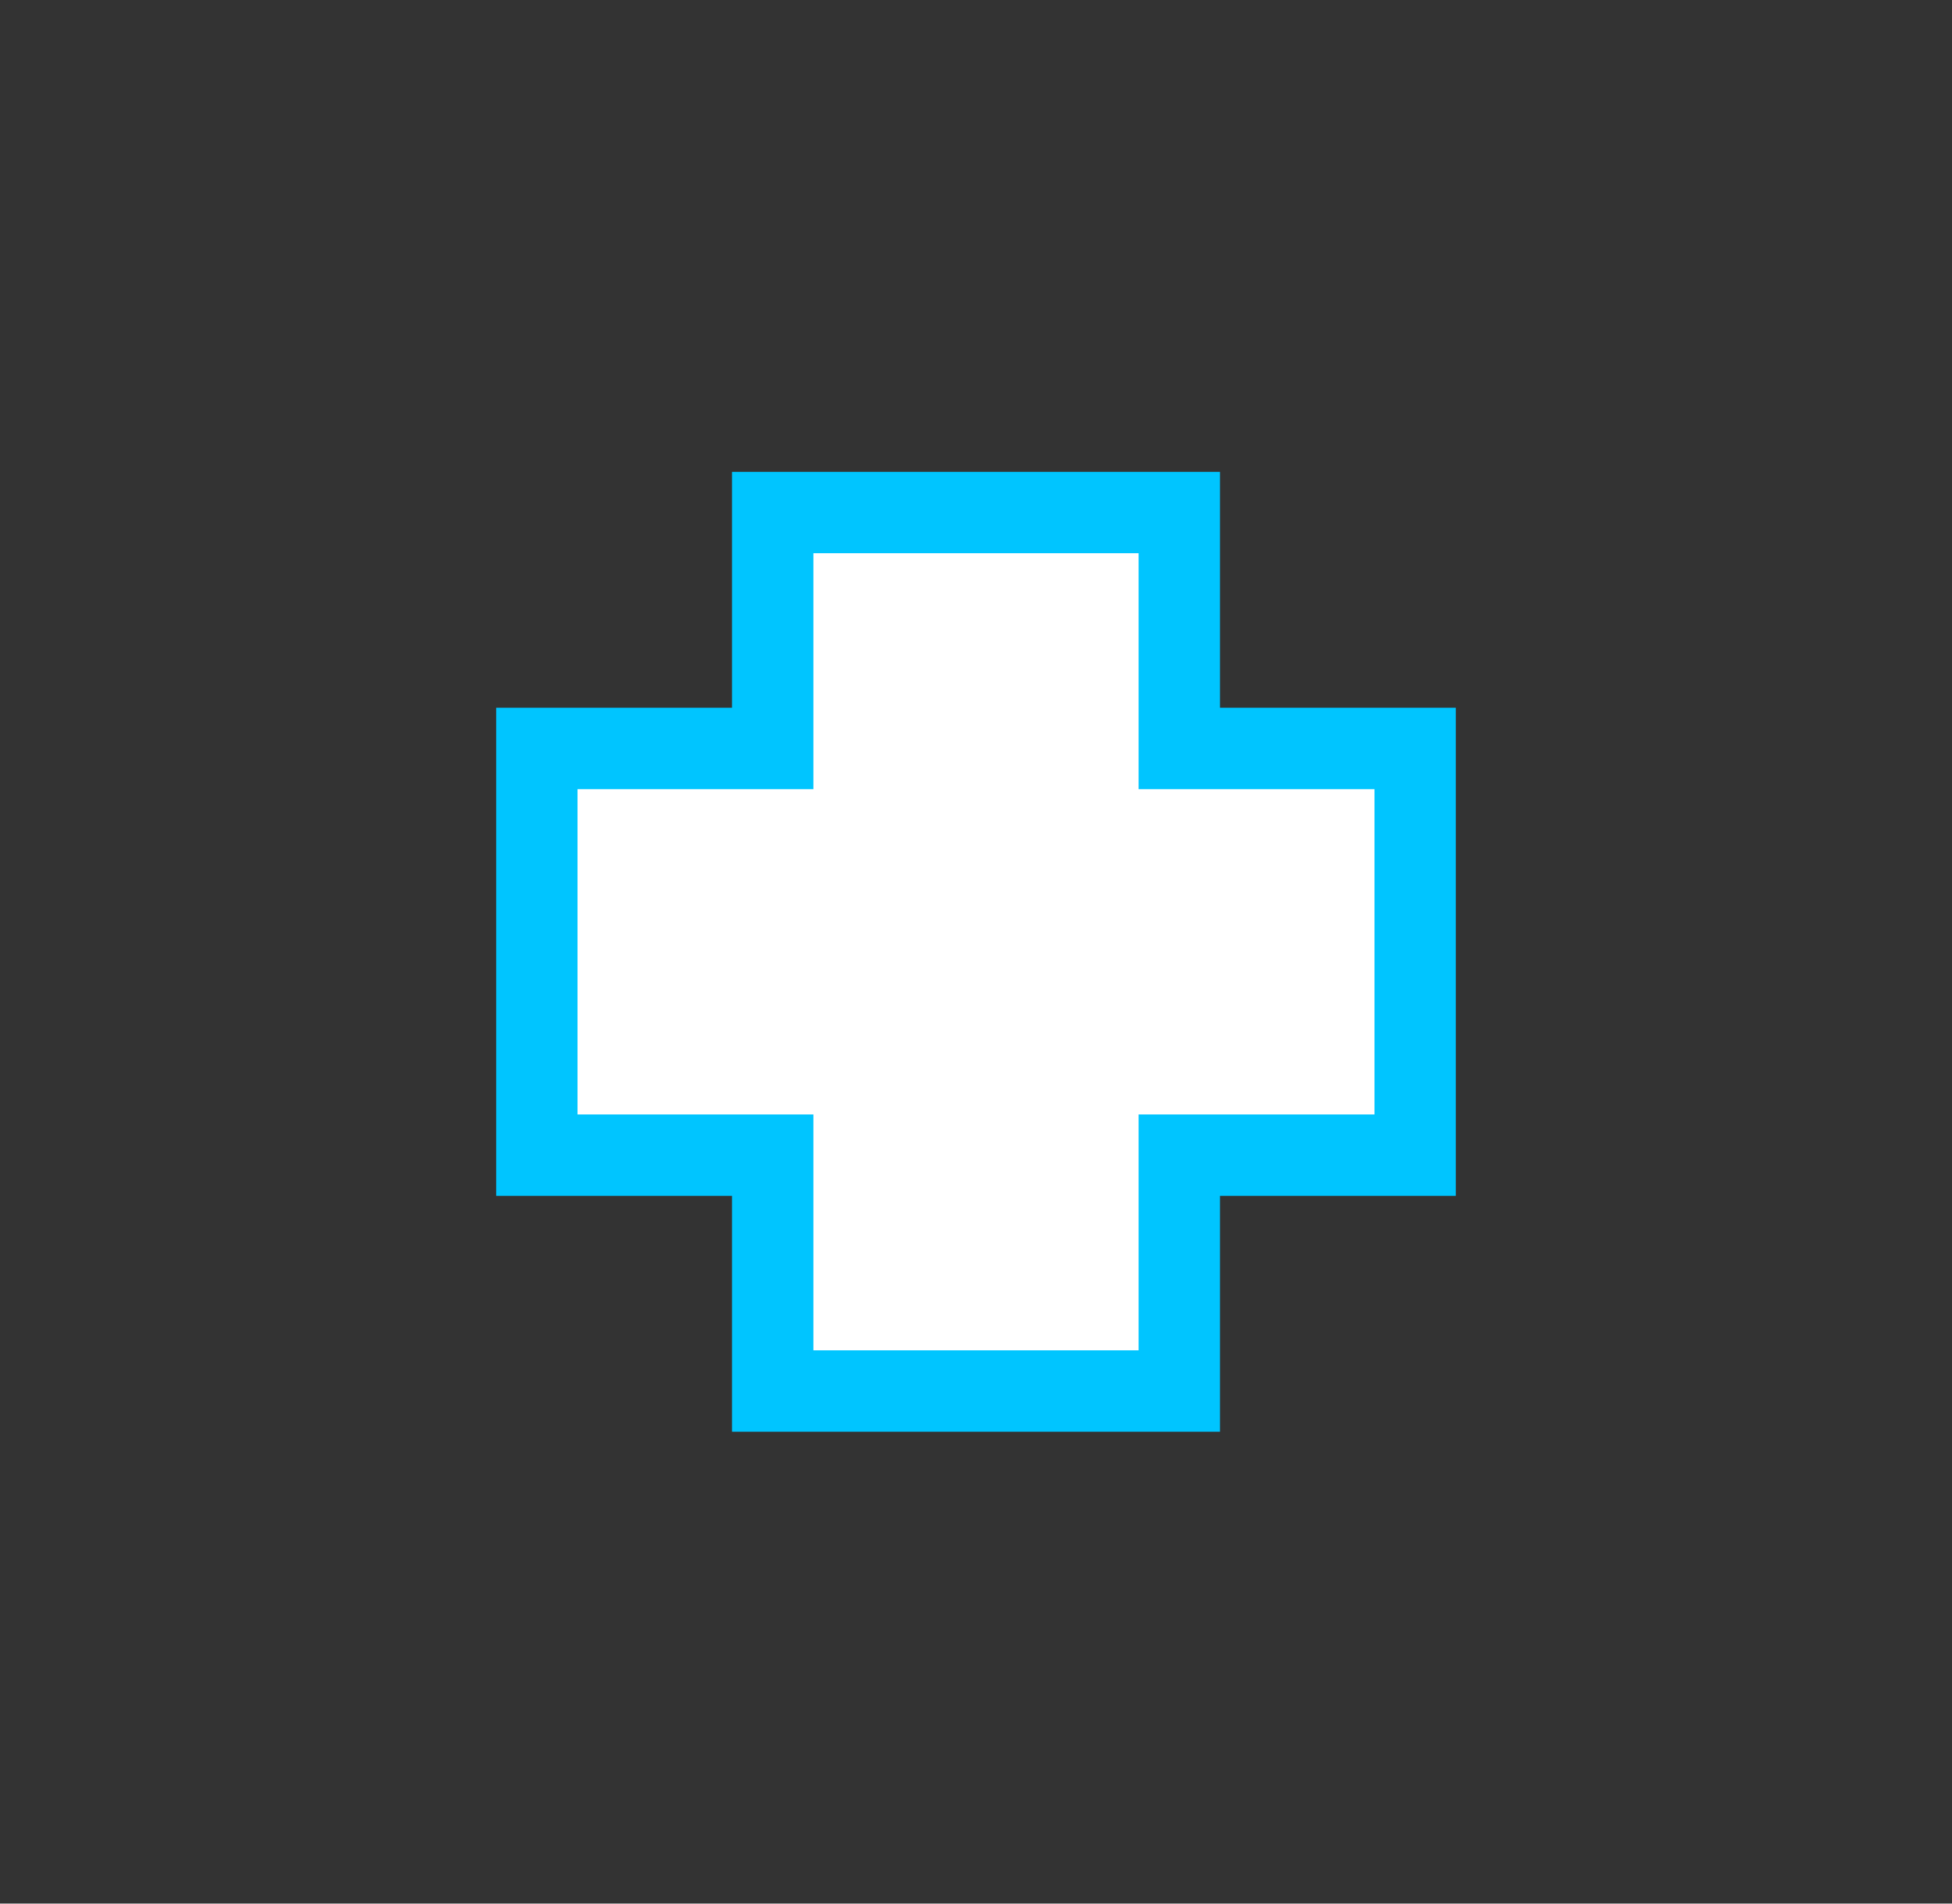 <svg xmlns="http://www.w3.org/2000/svg" width="120" height="117" viewBox="0 0 120 117">
  <rect x="0" y="0" width="120" height="117" fill="#333333" stroke="none"/>
  <g id="그룹_19080" data-name="그룹 19080" transform="translate(-70.446 -27)">
    <g id="그룹_19079" data-name="그룹 19079">
      <ellipse id="타원_30" data-name="타원 30" cx="60" cy="58.5" rx="60" ry="58.5" transform="translate(70.446 27)" fill="none"/>
      <g id="합치기_4" data-name="합치기 4" transform="translate(-4339.499 -15455)" fill="#fff">
        <path d="M 4482.444 15567.499 L 4457.446 15567.499 L 4457.446 15555.499 L 4457.446 15552.999 L 4454.946 15552.999 L 4442.945 15552.999 L 4442.945 15528 L 4454.946 15528 L 4457.446 15528 L 4457.446 15525.5 L 4457.446 15513.499 L 4482.444 15513.499 L 4482.444 15525.5 L 4482.444 15528 L 4484.944 15528 L 4496.945 15528 L 4496.945 15552.999 L 4484.944 15552.999 L 4482.444 15552.999 L 4482.444 15555.499 L 4482.444 15567.499 Z" stroke="none"/>
        <path d="M 4479.944 15564.999 L 4479.944 15550.499 L 4494.445 15550.499 L 4494.445 15530.5 L 4479.944 15530.5 L 4479.944 15515.999 L 4459.946 15515.999 L 4459.946 15530.5 L 4445.445 15530.5 L 4445.445 15550.499 L 4459.946 15550.499 L 4459.946 15564.999 L 4479.944 15564.999 M 4484.944 15569.999 L 4454.946 15569.999 L 4454.946 15555.499 L 4440.445 15555.499 L 4440.445 15525.5 L 4454.946 15525.5 L 4454.946 15510.999 L 4484.944 15510.999 L 4484.944 15525.5 L 4499.445 15525.5 L 4499.445 15555.499 L 4484.944 15555.499 L 4484.944 15569.999 Z" stroke="none" fill="#00c5ff"/>
      </g>
    </g>
  </g>
</svg>
